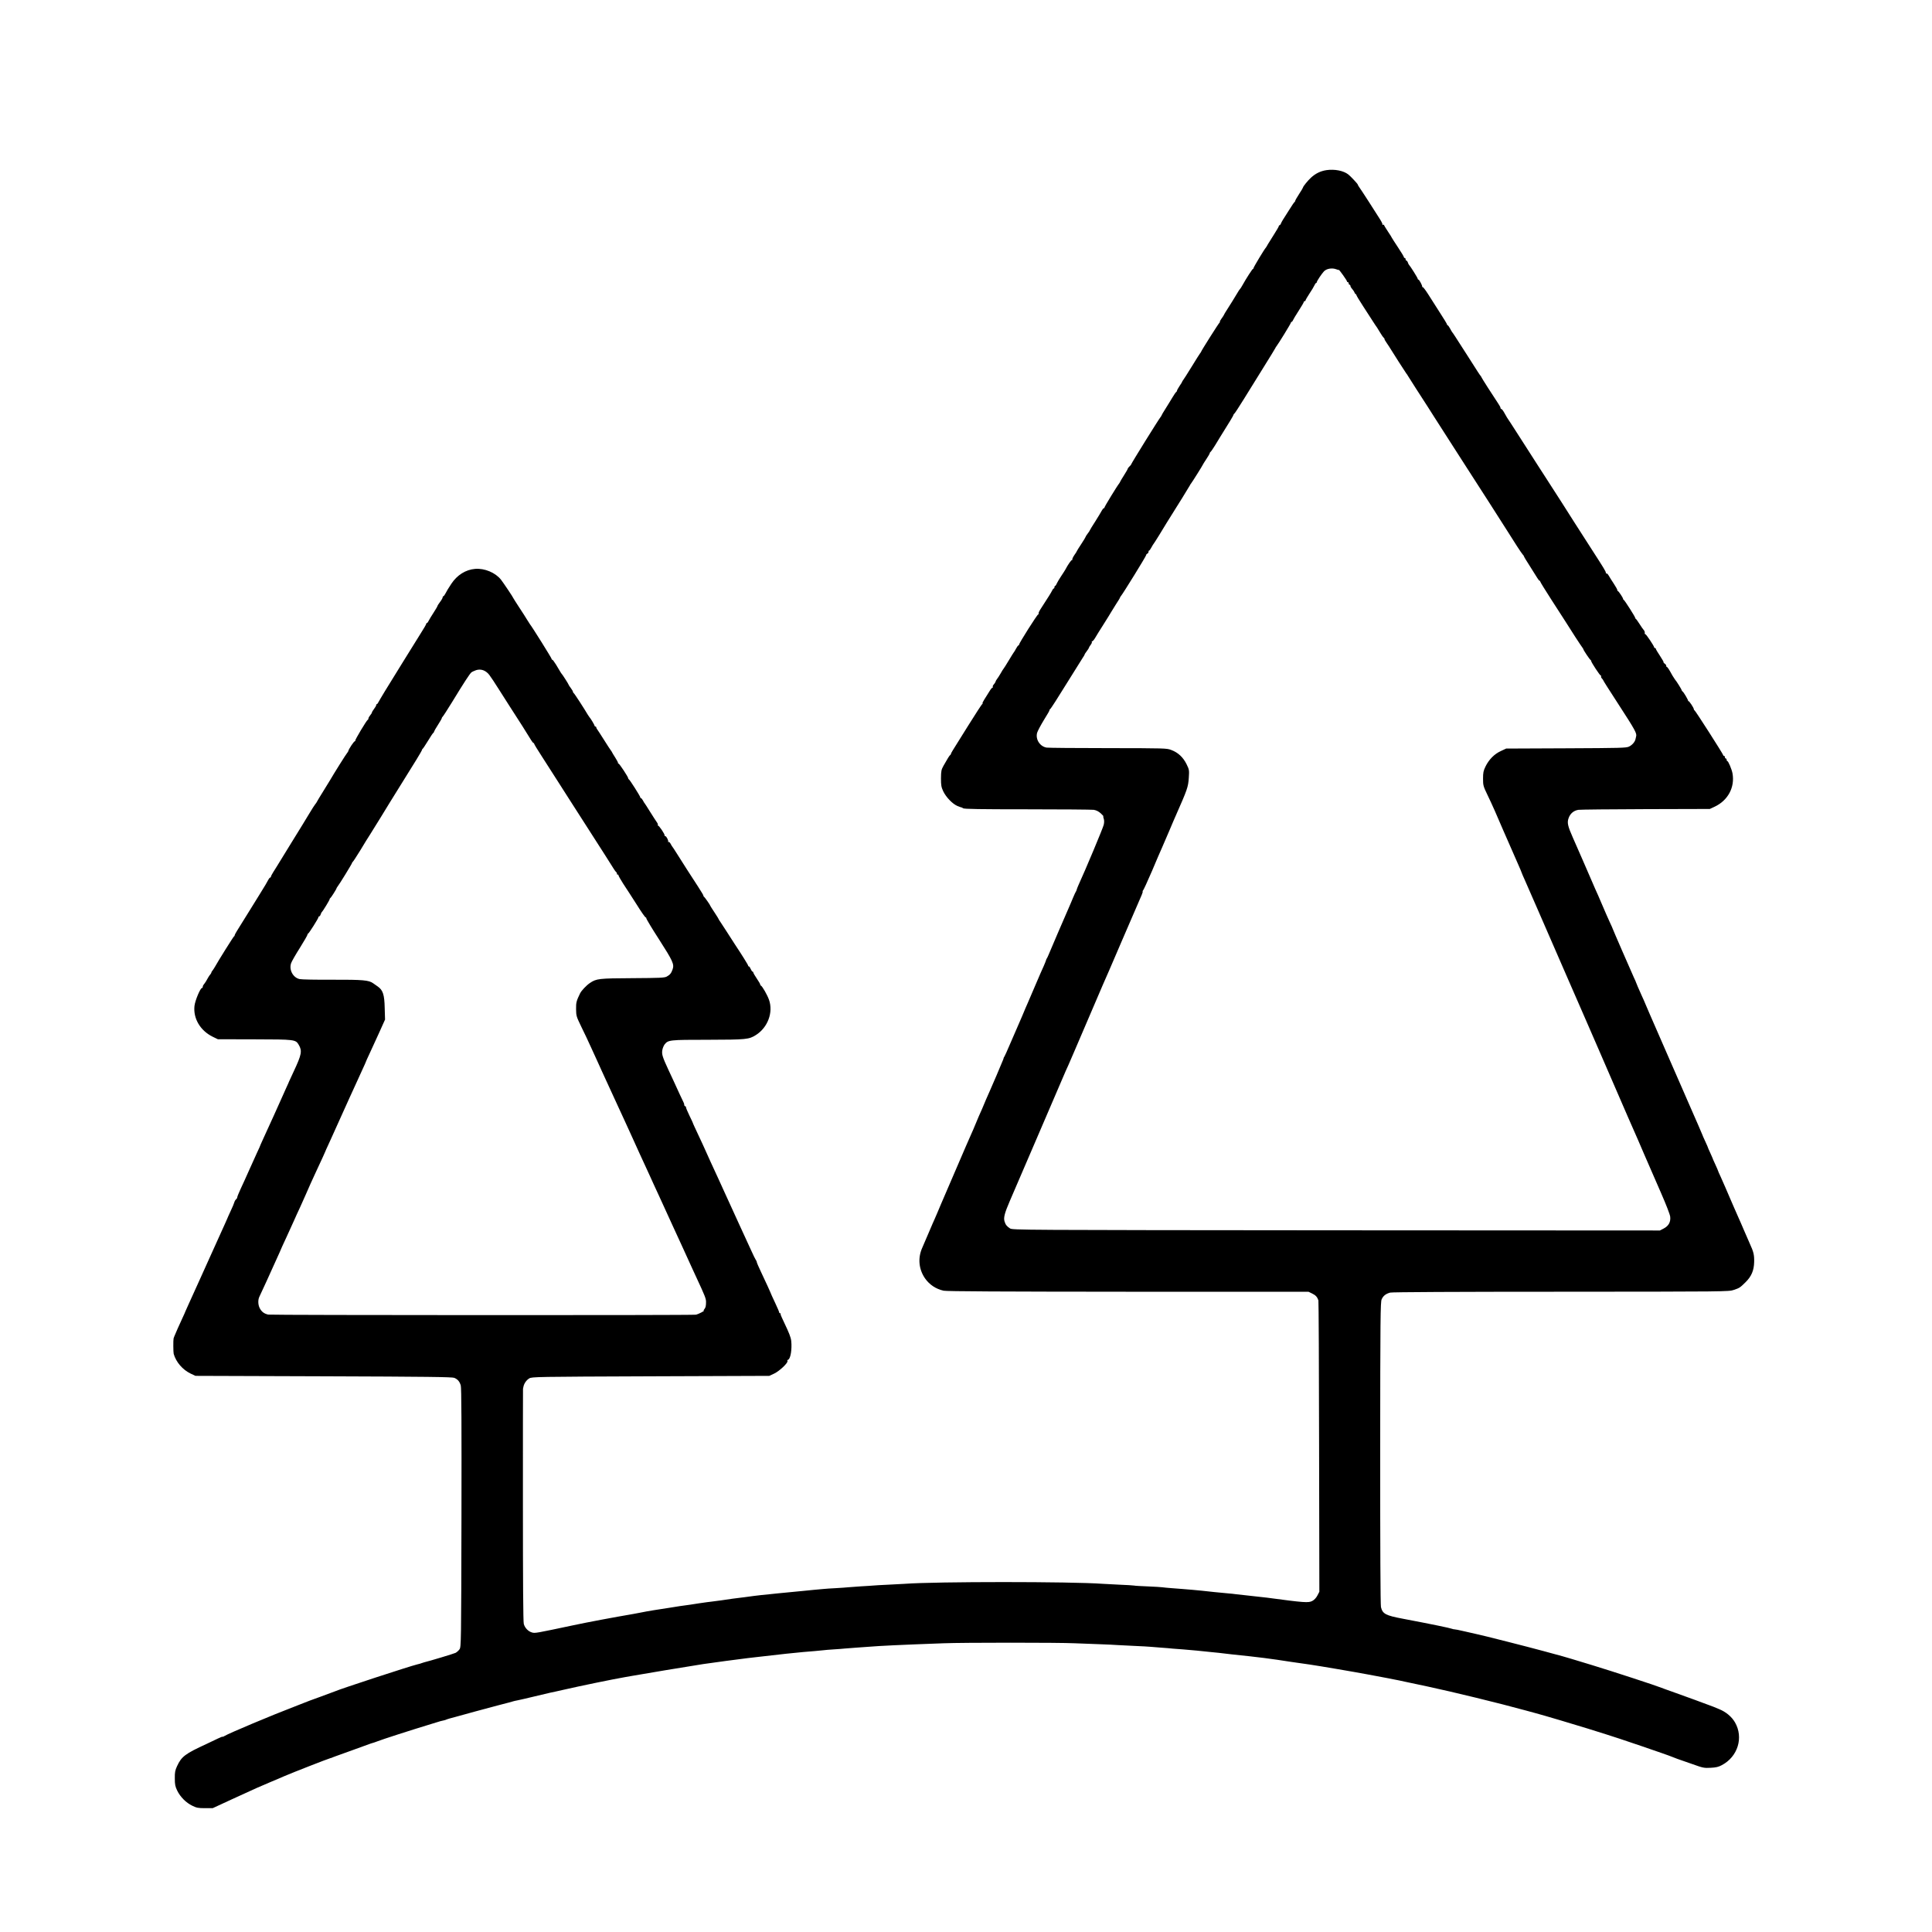 <?xml version="1.0" standalone="no"?>
<!DOCTYPE svg PUBLIC "-//W3C//DTD SVG 20010904//EN"
 "http://www.w3.org/TR/2001/REC-SVG-20010904/DTD/svg10.dtd">
<svg version="1.0" xmlns="http://www.w3.org/2000/svg"
 width="2239pt" height="2239pt" viewBox="0 0 2239 2239"
 preserveAspectRatio="xMidYMid meet">
<g transform="translate(0,2239) scale(0.1,-0.1)"
fill="#000000" stroke="none">
<path d="M15371 20418 c-67 -10 -126 -39 -178 -87 -37 -34 -93 -103 -93 -115
0 -3 -20 -37 -45 -75 -25 -38 -45 -74 -45 -79 0 -6 -4 -12 -8 -14 -4 -1 -32
-43 -62 -91 -30 -48 -63 -100 -73 -115 -9 -15 -20 -35 -23 -44 -4 -10 -10 -18
-15 -18 -5 0 -9 -5 -9 -11 0 -5 -24 -47 -53 -92 -29 -45 -62 -98 -73 -117 -10
-19 -21 -37 -24 -40 -15 -14 -143 -227 -143 -237 0 -7 -2 -11 -5 -8 -5 4 -83
-117 -123 -190 -12 -22 -25 -42 -29 -45 -4 -3 -18 -24 -31 -47 -22 -38 -89
-146 -131 -211 -10 -15 -21 -34 -24 -42 -4 -8 -18 -30 -31 -47 -13 -18 -20
-33 -16 -33 4 0 3 -4 -3 -8 -10 -7 -214 -329 -214 -338 0 -3 -5 -10 -11 -17
-6 -7 -50 -77 -99 -157 -49 -80 -94 -150 -100 -157 -5 -7 -10 -14 -10 -17 0
-3 -13 -25 -30 -49 -16 -25 -30 -49 -30 -55 0 -6 -4 -12 -8 -14 -4 -1 -26 -32
-47 -68 -21 -36 -58 -94 -80 -130 -23 -36 -42 -68 -43 -73 -1 -4 -6 -13 -12
-20 -22 -26 -340 -538 -340 -547 0 -4 -9 -15 -20 -25 -11 -10 -20 -22 -20 -26
0 -5 -20 -40 -45 -79 -25 -39 -45 -73 -45 -76 0 -2 -5 -10 -10 -17 -20 -23
-170 -268 -170 -278 0 -5 -4 -9 -8 -9 -5 0 -15 -12 -23 -27 -8 -16 -42 -72
-76 -126 -35 -54 -63 -100 -63 -103 0 -3 -11 -20 -25 -38 -14 -18 -25 -36 -25
-40 0 -3 -22 -40 -50 -82 -27 -41 -50 -78 -50 -80 0 -3 -13 -25 -30 -48 -16
-24 -26 -46 -23 -50 4 -3 2 -6 -4 -6 -9 0 -47 -54 -76 -110 -4 -8 -26 -42 -48
-75 -22 -33 -45 -72 -52 -87 -6 -16 -15 -28 -19 -28 -4 0 -8 -7 -8 -15 0 -8
-4 -15 -8 -15 -5 0 -14 -12 -20 -26 -11 -23 -37 -65 -133 -213 -16 -24 -26
-48 -23 -52 3 -5 1 -9 -4 -9 -11 0 -222 -334 -222 -350 0 -6 -3 -10 -8 -10 -4
0 -16 -17 -27 -37 -11 -21 -22 -40 -26 -43 -3 -3 -29 -45 -59 -95 -30 -49 -56
-92 -60 -95 -3 -3 -19 -27 -34 -55 -16 -27 -35 -57 -42 -65 -7 -8 -14 -21 -16
-29 -2 -8 -11 -23 -21 -33 -10 -10 -15 -24 -11 -31 4 -7 4 -9 -1 -5 -4 4 -22
-16 -39 -45 -18 -29 -44 -71 -59 -94 -15 -24 -24 -43 -20 -43 5 0 3 -4 -3 -8
-6 -4 -80 -117 -164 -252 -84 -135 -163 -262 -176 -282 -13 -21 -24 -41 -23
-44 0 -4 -3 -10 -8 -13 -10 -6 -34 -46 -79 -126 -25 -45 -28 -60 -29 -145 0
-82 4 -102 26 -150 32 -67 104 -143 161 -169 24 -10 46 -18 49 -18 3 1 12 -3
20 -10 11 -9 196 -12 741 -12 400 0 748 -3 773 -6 31 -5 56 -18 82 -41 20 -19
34 -34 30 -34 -3 0 -2 -12 4 -27 6 -18 7 -42 0 -72 -8 -36 -210 -519 -296
-706 -7 -16 -15 -37 -17 -45 -2 -8 -5 -17 -8 -20 -3 -3 -19 -36 -35 -75 -15
-38 -39 -92 -51 -120 -39 -88 -216 -499 -232 -540 -9 -22 -19 -42 -22 -45 -3
-3 -6 -12 -8 -20 -2 -8 -14 -37 -26 -65 -13 -27 -56 -126 -96 -220 -40 -93
-80 -188 -90 -210 -10 -22 -39 -89 -64 -150 -26 -60 -56 -128 -65 -150 -10
-22 -44 -101 -76 -175 -31 -74 -61 -139 -65 -145 -5 -5 -9 -13 -9 -18 0 -4 -7
-22 -15 -40 -7 -17 -38 -91 -68 -162 -31 -72 -66 -153 -78 -180 -12 -28 -31
-70 -42 -95 -18 -42 -24 -58 -47 -112 -6 -13 -22 -50 -37 -83 -14 -33 -34 -80
-44 -105 -10 -25 -29 -70 -43 -100 -14 -30 -96 -219 -182 -420 -86 -201 -163
-378 -170 -395 -7 -16 -25 -59 -40 -95 -15 -36 -31 -72 -35 -81 -4 -8 -34 -76
-65 -150 -32 -74 -66 -153 -76 -177 -54 -119 -43 -249 31 -357 51 -73 127
-124 216 -143 34 -8 680 -11 2138 -12 l2090 0 43 -21 c40 -19 59 -40 72 -79 3
-8 7 -771 8 -1696 l3 -1681 -23 -44 c-14 -27 -37 -51 -58 -62 -45 -24 -89 -21
-529 38 -19 2 -100 11 -180 20 -80 9 -161 18 -180 20 -19 3 -57 7 -85 9 -68 6
-262 25 -305 31 -19 2 -66 7 -105 10 -38 3 -92 8 -120 10 -27 2 -86 7 -130 10
-44 3 -91 8 -105 10 -14 2 -88 7 -166 10 -77 3 -151 7 -163 10 -12 2 -88 7
-169 10 -81 4 -167 8 -192 10 -363 27 -1938 27 -2295 0 -22 -2 -107 -6 -190
-10 -82 -4 -161 -8 -175 -10 -14 -1 -77 -6 -140 -9 -63 -4 -131 -9 -150 -11
-19 -2 -82 -7 -140 -10 -58 -3 -125 -7 -150 -10 -25 -2 -74 -7 -110 -10 -36
-3 -81 -8 -100 -10 -33 -4 -170 -17 -320 -31 -36 -3 -78 -8 -95 -10 -16 -2
-57 -6 -90 -9 -33 -3 -71 -8 -85 -10 -14 -2 -64 -9 -112 -15 -119 -14 -158
-20 -273 -37 -55 -8 -107 -14 -115 -15 -8 0 -71 -9 -140 -19 -69 -11 -141 -22
-161 -24 -19 -2 -94 -13 -165 -25 -71 -11 -160 -25 -199 -31 -78 -13 -89 -15
-160 -29 -27 -5 -63 -12 -80 -15 -211 -36 -522 -94 -690 -130 -435 -92 -444
-94 -479 -84 -44 12 -84 53 -96 100 -7 25 -10 495 -10 1381 0 739 0 1343 1
1343 0 0 2 11 5 24 7 37 34 77 68 97 30 18 81 19 1406 24 l1375 5 56 26 c62
29 163 125 155 146 -3 7 -2 13 2 13 26 0 47 83 44 182 -1 55 -9 84 -47 170
-26 57 -55 119 -65 140 -10 20 -16 39 -13 42 4 3 1 6 -5 6 -7 0 -12 5 -12 10
0 6 -18 50 -41 98 -37 78 -59 128 -64 142 -3 9 -45 100 -101 219 -30 62 -54
119 -54 125 0 7 -4 16 -9 21 -5 6 -33 62 -61 125 -54 118 -107 235 -140 305
-30 64 -81 176 -105 230 -13 28 -37 82 -55 120 -18 39 -51 113 -75 165 -24 52
-64 139 -89 193 -25 55 -46 100 -46 102 0 2 -21 48 -46 102 -102 218 -114 244
-114 248 0 2 -18 41 -40 86 -22 45 -40 88 -40 96 0 7 -4 13 -10 13 -5 0 -10 7
-10 15 0 8 -4 23 -10 33 -8 15 -67 141 -117 252 -9 19 -34 73 -56 120 -69 149
-79 181 -72 227 3 23 16 54 27 69 42 52 53 54 502 54 447 1 475 4 556 55 138
87 203 263 152 408 -20 57 -78 158 -94 165 -5 2 -8 8 -8 13 0 6 -18 37 -40 69
-22 32 -40 64 -40 69 0 6 -4 11 -9 11 -5 0 -14 14 -21 30 -7 17 -16 30 -21 30
-5 0 -9 4 -9 10 0 8 -82 139 -149 239 -22 33 -27 41 -103 160 -37 58 -72 111
-77 118 -6 7 -11 15 -11 18 0 3 -22 39 -50 81 -27 41 -50 77 -50 79 0 8 -65
100 -75 107 -5 4 -7 8 -3 8 3 0 -26 49 -65 109 -86 131 -165 255 -238 371 -29
47 -56 87 -59 90 -3 3 -11 17 -19 32 -8 15 -19 24 -25 21 -6 -3 -8 -3 -4 2 9
9 -19 65 -32 65 -6 0 -9 3 -8 8 5 13 -69 122 -77 114 -5 -4 -5 -2 -2 4 4 7 -1
22 -11 35 -10 13 -44 67 -77 119 -32 52 -61 97 -64 100 -4 3 -12 17 -20 33 -8
15 -18 27 -23 27 -4 0 -8 4 -8 10 0 12 -122 204 -132 208 -5 2 -8 8 -8 13 0
15 -102 169 -111 169 -5 0 -8 3 -7 8 2 4 -13 32 -32 62 -19 30 -37 59 -39 65
-2 5 -8 14 -13 20 -5 5 -40 60 -78 120 -38 61 -74 115 -79 122 -6 7 -11 17
-11 23 0 5 -4 10 -10 10 -5 0 -10 5 -10 10 0 9 -47 87 -60 100 -3 3 -10 14
-17 25 -41 70 -158 251 -165 253 -4 2 -8 8 -8 14 0 6 -11 26 -25 44 -14 18
-25 35 -25 38 0 6 -70 116 -80 126 -5 5 -7 7 -66 107 -21 34 -41 60 -44 58 -4
-2 -7 1 -7 8 0 10 -225 370 -251 402 -4 6 -18 28 -32 50 -13 22 -54 87 -92
144 -37 57 -68 105 -68 107 0 7 -116 180 -145 217 -65 81 -189 133 -299 124
-109 -9 -208 -71 -275 -172 -42 -64 -50 -78 -68 -112 -9 -18 -20 -33 -25 -33
-4 0 -8 -6 -8 -13 0 -7 -13 -31 -30 -53 -16 -21 -30 -43 -30 -47 0 -4 -20 -39
-45 -77 -25 -38 -50 -80 -57 -94 -6 -14 -15 -26 -20 -26 -4 0 -8 -4 -8 -9 0
-6 -26 -52 -59 -103 -32 -51 -125 -201 -207 -333 -81 -132 -177 -287 -213
-345 -35 -58 -69 -115 -75 -127 -6 -13 -14 -23 -18 -23 -5 0 -8 -5 -8 -12 0
-6 -11 -26 -25 -44 -14 -18 -25 -37 -25 -42 0 -5 -9 -19 -20 -32 -11 -13 -20
-29 -20 -36 0 -7 -3 -14 -8 -16 -13 -5 -151 -236 -145 -242 4 -3 1 -6 -4 -6
-11 0 -71 -90 -76 -113 -1 -6 -7 -16 -13 -22 -9 -8 -161 -250 -199 -317 -5 -9
-41 -68 -80 -130 -38 -61 -72 -117 -74 -123 -2 -5 -10 -17 -18 -26 -8 -9 -38
-57 -67 -105 -29 -49 -124 -204 -211 -344 -87 -140 -163 -264 -169 -275 -6
-11 -24 -39 -39 -62 -15 -24 -27 -47 -27 -53 0 -5 -4 -10 -8 -10 -5 0 -14 -10
-20 -22 -18 -34 -41 -74 -106 -178 -33 -52 -88 -142 -124 -200 -86 -139 -104
-167 -135 -217 -15 -24 -27 -47 -27 -52 0 -5 -3 -11 -8 -13 -7 -3 -185 -287
-221 -353 -9 -16 -22 -35 -28 -43 -7 -7 -13 -17 -13 -22 0 -5 -6 -15 -12 -22
-7 -8 -19 -24 -25 -36 -7 -12 -19 -32 -25 -44 -7 -12 -19 -28 -25 -36 -7 -7
-13 -20 -13 -28 0 -8 -4 -14 -9 -14 -19 0 -80 -145 -87 -208 -16 -145 67 -286
211 -357 l60 -29 425 -1 c467 -1 476 -2 512 -63 42 -71 34 -113 -57 -307 -30
-64 -55 -118 -55 -119 0 -2 -14 -34 -32 -72 -17 -38 -32 -71 -33 -74 -2 -6
-29 -65 -70 -156 -15 -32 -33 -72 -40 -89 -13 -30 -48 -107 -105 -230 -39 -85
-63 -139 -64 -145 -1 -3 -14 -32 -30 -65 -15 -33 -55 -121 -88 -195 -33 -74
-77 -172 -99 -218 -21 -46 -39 -89 -39 -96 0 -8 -6 -19 -14 -25 -8 -7 -17 -22
-20 -34 -3 -13 -22 -58 -43 -102 -20 -44 -38 -82 -38 -85 -1 -3 -11 -25 -22
-50 -93 -206 -160 -354 -183 -405 -15 -33 -67 -148 -115 -255 -48 -107 -105
-232 -126 -278 -21 -46 -39 -85 -39 -87 0 -2 -20 -48 -45 -101 -25 -53 -45
-97 -45 -99 0 -1 -10 -24 -22 -51 -12 -27 -24 -56 -26 -64 -5 -20 -4 -161 1
-180 27 -95 103 -184 197 -229 l55 -26 1485 -5 c1197 -4 1491 -8 1515 -18 41
-18 61 -42 75 -88 8 -28 10 -447 8 -1534 -3 -1449 -4 -1496 -22 -1523 -10 -15
-31 -34 -46 -42 -20 -10 -305 -96 -365 -110 -5 -1 -17 -5 -25 -8 -8 -4 -33
-11 -55 -16 -84 -20 -885 -282 -950 -311 -11 -5 -90 -34 -175 -65 -85 -30
-164 -60 -175 -65 -11 -5 -67 -27 -125 -49 -240 -91 -764 -311 -807 -339 -13
-8 -23 -12 -23 -9 0 3 -26 -7 -57 -22 -32 -16 -89 -43 -128 -61 -250 -115
-291 -146 -343 -258 -22 -48 -27 -70 -26 -142 0 -72 5 -94 28 -142 36 -73 102
-140 175 -175 49 -24 68 -28 146 -28 l90 0 225 104 c312 143 310 142 450 201
69 29 139 58 155 66 85 37 512 204 535 209 8 2 16 4 18 5 1 2 5 3 10 5 4 1 18
6 32 12 14 5 104 38 200 72 96 35 182 66 190 69 8 3 17 6 20 7 23 6 58 18 75
25 49 20 377 126 640 206 86 27 104 32 135 38 11 3 24 7 28 10 4 2 50 16 102
29 52 14 154 42 225 62 72 20 198 53 280 75 83 21 157 41 165 44 8 3 29 7 45
10 17 3 104 23 195 45 91 22 176 42 190 45 14 2 84 18 155 34 191 44 571 122
710 146 17 3 53 9 80 14 72 14 706 119 825 137 81 12 442 61 515 69 28 4 70 8
95 11 321 37 430 49 553 60 28 2 84 7 122 10 39 4 86 8 105 10 19 3 73 7 120
10 47 3 105 7 130 10 25 2 83 7 130 10 47 3 110 8 140 10 149 12 358 22 875
41 224 9 1341 9 1520 0 77 -3 208 -8 290 -11 83 -3 177 -7 210 -10 33 -2 123
-7 200 -10 77 -3 158 -8 180 -10 22 -2 78 -6 125 -10 47 -3 105 -8 130 -11 25
-2 79 -6 120 -9 41 -3 113 -9 160 -14 47 -5 117 -12 155 -16 39 -3 149 -15
245 -27 96 -11 193 -21 215 -23 53 -5 283 -34 315 -40 14 -3 88 -14 165 -25
77 -11 172 -25 210 -30 111 -16 527 -87 675 -115 74 -14 146 -28 160 -30 14
-2 50 -9 80 -15 30 -6 66 -13 80 -16 14 -2 66 -13 115 -24 50 -11 164 -35 255
-54 308 -66 833 -194 1135 -277 61 -16 117 -32 125 -34 73 -19 468 -136 595
-176 88 -28 187 -59 220 -69 108 -32 721 -241 760 -259 11 -5 40 -16 65 -25
25 -8 104 -36 175 -61 122 -44 135 -46 210 -42 62 3 91 10 130 31 185 98 253
320 152 495 -38 66 -106 123 -187 155 -25 10 -54 22 -65 27 -43 17 -378 140
-476 174 -57 20 -113 40 -124 45 -52 22 -568 191 -805 263 -196 60 -324 98
-340 102 -8 2 -107 29 -220 60 -169 46 -710 184 -785 199 -11 3 -71 16 -132
30 -62 15 -116 25 -120 24 -5 0 -15 1 -23 5 -30 11 -233 53 -570 117 -203 38
-237 57 -256 135 -6 25 -9 686 -9 1785 1 1578 3 1749 17 1782 18 40 47 64 99
78 21 6 767 10 1979 10 1919 1 1946 1 2003 21 66 22 72 26 136 89 68 67 98
136 100 235 2 82 -6 116 -52 216 -13 30 -43 99 -67 154 -23 55 -51 118 -61
140 -10 22 -35 78 -55 125 -20 47 -45 103 -54 125 -10 22 -29 67 -43 100 -14
33 -39 90 -56 127 -17 36 -31 68 -31 71 0 2 -12 31 -27 63 -15 33 -28 61 -29
64 0 3 -11 28 -23 55 -28 61 -44 98 -45 105 -1 3 -14 31 -29 64 -15 32 -27 60
-27 62 0 3 -86 200 -134 309 -8 17 -28 64 -46 105 -18 41 -40 93 -50 115 -10
22 -41 94 -70 160 -29 66 -60 138 -70 160 -10 22 -64 146 -120 275 -56 129
-110 253 -120 275 -9 22 -30 69 -45 105 -15 36 -35 83 -46 105 -37 82 -69 156
-69 160 0 2 -11 28 -25 57 -33 73 -245 559 -245 564 0 2 -16 39 -36 81 -20 43
-54 121 -76 173 -22 52 -48 113 -58 135 -11 22 -51 114 -90 205 -39 91 -79
183 -89 205 -10 22 -31 69 -46 105 -16 36 -46 106 -68 155 -58 131 -67 171
-49 222 18 54 60 90 115 98 23 3 375 7 782 8 l740 2 56 26 c155 73 236 225
207 387 -9 48 -49 142 -60 142 -5 0 -8 7 -8 15 0 8 -4 15 -10 15 -5 0 -10 7
-10 15 0 8 -4 15 -10 15 -5 0 -10 4 -10 9 0 12 -322 515 -332 519 -5 2 -8 8
-8 13 0 16 -56 100 -63 94 -4 -3 -5 -2 -3 1 5 7 -54 107 -66 112 -4 2 -8 7 -8
12 0 8 -60 105 -79 126 -5 7 -18 27 -29 45 -40 73 -57 99 -64 99 -5 0 -8 7 -8
15 0 7 -8 18 -17 24 -10 5 -16 12 -13 14 3 3 -16 37 -42 76 -27 40 -48 76 -48
81 0 6 -4 10 -10 10 -5 0 -10 4 -10 9 0 14 -92 151 -101 151 -5 0 -8 3 -8 8 3
17 -2 31 -14 44 -7 7 -28 38 -47 68 -19 30 -38 56 -42 58 -5 2 -8 8 -8 13 0
11 -122 203 -132 207 -5 2 -8 7 -8 12 0 12 -52 90 -60 90 -4 0 -7 6 -7 13 0 6
-18 39 -40 72 -22 33 -48 74 -58 92 -10 18 -22 30 -27 27 -4 -3 -8 2 -8 10 0
14 -26 56 -155 256 -24 36 -120 187 -215 335 -94 149 -192 302 -217 340 -25
39 -79 122 -119 185 -41 63 -79 122 -84 130 -6 8 -69 107 -141 220 -72 113
-147 230 -167 260 -47 69 -52 78 -80 129 -12 22 -27 41 -32 41 -6 0 -10 5 -10
12 0 7 -11 28 -24 47 -61 91 -196 302 -196 307 0 3 -5 10 -10 17 -11 12 -28
39 -160 246 -130 203 -164 256 -170 261 -3 3 -14 22 -25 43 -11 20 -23 37 -27
37 -5 0 -8 4 -8 10 0 5 -37 67 -83 137 -46 71 -107 167 -137 215 -30 47 -58
84 -63 81 -4 -2 -6 -1 -5 4 4 12 -34 83 -44 83 -5 0 -8 4 -8 10 0 10 -89 151
-100 160 -4 3 -10 15 -14 28 -4 12 -12 22 -17 22 -5 0 -9 7 -9 15 0 8 -4 15
-10 15 -5 0 -10 5 -10 10 0 6 -31 58 -70 116 -38 58 -70 107 -70 109 0 3 -20
35 -45 72 -25 37 -45 71 -45 75 0 5 -5 6 -10 3 -6 -4 -9 -2 -8 3 2 5 -10 31
-27 58 -55 88 -223 349 -242 374 -10 14 -18 28 -18 32 0 7 -82 95 -109 116
-56 44 -158 64 -255 50z m116 -1149 c15 -6 29 -9 29 -7 3 6 94 -122 94 -132 0
-6 5 -10 10 -10 6 0 10 -7 10 -15 0 -8 5 -15 10 -15 6 0 10 -6 10 -14 0 -7 10
-24 23 -38 12 -14 23 -32 25 -39 2 -8 8 -15 13 -17 5 -2 9 -8 9 -13 0 -5 34
-62 76 -126 42 -65 94 -145 115 -178 21 -33 42 -64 47 -70 4 -5 20 -31 35 -57
15 -26 34 -54 43 -62 8 -9 13 -16 9 -16 -3 0 9 -21 27 -47 18 -27 38 -56 43
-66 18 -31 179 -282 184 -287 4 -3 11 -14 17 -25 6 -11 48 -76 92 -145 99
-153 199 -308 215 -335 11 -17 121 -190 218 -340 21 -33 83 -130 138 -215 55
-85 180 -280 278 -432 98 -153 189 -296 203 -318 89 -143 174 -273 186 -285 8
-8 15 -18 15 -22 0 -4 30 -55 68 -113 37 -58 76 -120 86 -137 11 -18 23 -33
27 -33 4 0 8 -5 8 -10 0 -6 59 -101 131 -213 72 -111 143 -221 158 -245 47
-77 190 -297 201 -309 5 -7 10 -15 10 -18 0 -9 74 -120 83 -123 4 -2 7 -7 7
-12 0 -15 102 -170 112 -170 5 0 7 -4 3 -9 -3 -5 2 -16 10 -24 8 -9 15 -18 15
-21 0 -4 60 -99 175 -276 196 -302 216 -339 206 -375 -2 -5 -5 -19 -7 -30 -6
-32 -38 -69 -75 -87 -31 -16 -97 -17 -729 -20 l-695 -3 -62 -29 c-75 -34 -138
-98 -178 -180 -24 -50 -28 -70 -28 -141 0 -78 3 -87 53 -191 49 -101 112 -243
180 -404 26 -61 121 -278 160 -365 33 -75 57 -130 58 -137 1 -5 14 -34 28 -65
14 -32 86 -197 161 -368 74 -170 141 -323 148 -340 18 -42 66 -151 185 -425
113 -261 195 -449 216 -495 7 -16 74 -172 150 -345 375 -866 385 -888 415
-955 10 -22 63 -143 117 -270 55 -126 143 -329 196 -450 55 -126 99 -239 102
-265 7 -62 -18 -107 -75 -137 l-44 -23 -3752 2 c-3683 3 -3751 3 -3780 22 -38
25 -52 43 -64 83 -12 42 2 96 61 233 25 58 179 416 342 795 163 380 301 699
305 710 5 11 20 45 34 75 14 30 104 242 202 470 97 228 185 433 195 455 11 22
112 256 225 520 114 264 216 499 226 523 10 23 15 42 11 42 -4 0 -2 4 3 8 6 4
53 106 105 227 51 121 103 243 116 270 12 28 50 115 84 195 34 80 67 159 75
175 135 306 145 333 152 441 6 89 5 94 -26 158 -39 79 -98 135 -176 164 -54
21 -67 21 -732 22 -372 0 -693 3 -714 6 -77 13 -130 95 -110 171 6 21 42 89
80 151 39 61 67 112 64 112 -4 0 0 6 8 13 9 6 93 138 188 292 96 154 182 292
192 307 11 15 19 30 19 33 0 4 11 21 25 39 14 18 25 36 25 40 0 4 9 19 20 33
11 14 17 30 13 37 -3 6 -3 8 2 4 4 -4 20 12 34 35 14 24 31 52 38 63 6 10 40
64 75 119 35 55 68 109 74 120 6 11 32 52 57 92 26 39 47 74 47 78 0 3 5 11
11 18 22 25 292 462 292 474 0 7 6 14 14 17 7 3 13 12 13 21 0 8 3 15 8 15 4
0 16 17 27 38 11 20 22 39 26 42 3 3 32 49 65 102 32 54 70 116 84 138 133
211 266 426 269 434 2 6 8 15 13 21 12 14 138 215 138 220 0 2 18 31 40 64 22
33 40 64 40 70 0 5 4 11 8 13 5 2 28 36 53 76 24 40 51 84 59 97 100 159 155
250 155 257 0 5 5 12 11 16 6 4 53 77 106 162 52 85 157 253 232 374 75 120
136 220 136 222 0 3 5 10 10 17 21 25 170 267 170 277 0 5 4 10 9 10 5 0 11 8
15 18 3 9 33 59 66 110 33 51 60 97 60 103 0 5 5 9 10 9 6 0 10 4 10 9 0 5 20
40 45 78 25 37 51 80 58 96 6 15 15 27 19 27 5 0 8 4 8 9 0 13 58 100 84 127
30 31 94 42 143 23z m-9814 -4704 c18 -24 64 -93 102 -154 39 -61 97 -153 130
-204 87 -133 229 -357 250 -394 11 -18 23 -33 27 -33 4 0 8 -4 8 -9 0 -5 40
-72 90 -148 76 -118 156 -243 203 -317 7 -11 50 -79 97 -152 47 -73 126 -196
175 -273 147 -230 179 -280 257 -401 40 -63 85 -133 98 -155 13 -22 28 -41 32
-43 4 -2 8 -10 8 -18 0 -9 4 -13 8 -10 5 3 9 -1 9 -7 0 -7 25 -51 55 -98 31
-46 101 -155 156 -241 54 -87 102 -155 106 -151 3 3 6 -1 6 -9 0 -9 66 -119
147 -244 161 -251 178 -289 158 -347 -16 -46 -30 -64 -69 -85 -27 -14 -80 -16
-396 -18 -391 -2 -419 -5 -495 -57 -40 -27 -97 -88 -112 -118 -43 -89 -48
-106 -47 -184 1 -78 3 -85 61 -205 34 -69 84 -174 111 -235 27 -60 63 -139 80
-175 16 -36 40 -87 52 -115 26 -57 128 -279 170 -370 15 -33 53 -114 83 -180
30 -66 66 -145 80 -175 28 -62 62 -136 102 -225 15 -33 47 -102 71 -154 24
-51 44 -95 44 -96 0 -2 20 -45 44 -97 24 -51 54 -115 66 -143 13 -27 49 -106
80 -175 31 -69 67 -147 80 -175 12 -27 61 -133 108 -235 46 -102 98 -214 114
-250 17 -36 40 -87 53 -115 94 -202 106 -233 107 -270 0 -50 -4 -69 -21 -89
-7 -9 -10 -16 -5 -16 13 -1 -65 -41 -90 -46 -35 -8 -4923 -6 -4958 1 -48 11
-77 33 -99 76 -20 40 -21 98 -2 134 6 11 42 90 81 175 118 261 123 273 153
338 16 35 29 65 29 67 0 1 22 49 49 106 26 57 65 142 86 189 21 47 53 119 73
160 19 41 49 109 67 150 30 70 78 177 110 245 70 150 115 248 115 251 0 2 15
36 34 76 18 40 40 89 49 108 8 19 52 116 97 215 45 99 89 196 97 215 9 19 30
67 48 105 18 39 40 86 48 105 9 19 34 75 56 123 23 49 41 90 41 92 0 2 17 41
39 87 21 45 71 155 111 242 l72 160 -4 135 c-3 154 -21 207 -80 248 -18 13
-42 30 -54 38 -50 36 -118 42 -469 41 -187 -1 -359 2 -381 7 -78 15 -128 109
-100 186 7 20 52 99 101 176 48 77 88 146 88 153 0 6 3 12 7 12 8 0 120 176
120 190 0 5 4 10 9 10 5 0 13 10 17 23 4 12 10 24 13 27 12 9 91 139 91 149 0
5 3 11 8 13 7 3 72 105 72 114 0 3 5 10 10 17 19 22 170 268 170 277 0 5 4 10
8 12 4 2 43 62 87 133 43 72 93 153 111 180 42 67 211 339 232 376 9 15 68
111 131 211 62 101 142 229 177 285 35 57 64 107 64 112 0 5 4 11 8 13 4 2 32
44 62 93 30 50 58 92 63 93 4 2 7 8 7 13 0 4 20 40 45 78 25 38 45 74 45 79 0
6 4 12 8 14 4 2 55 80 112 173 137 225 204 327 222 342 8 7 32 18 54 26 58 19
115 -2 157 -58z"/>
</g>
</svg>

